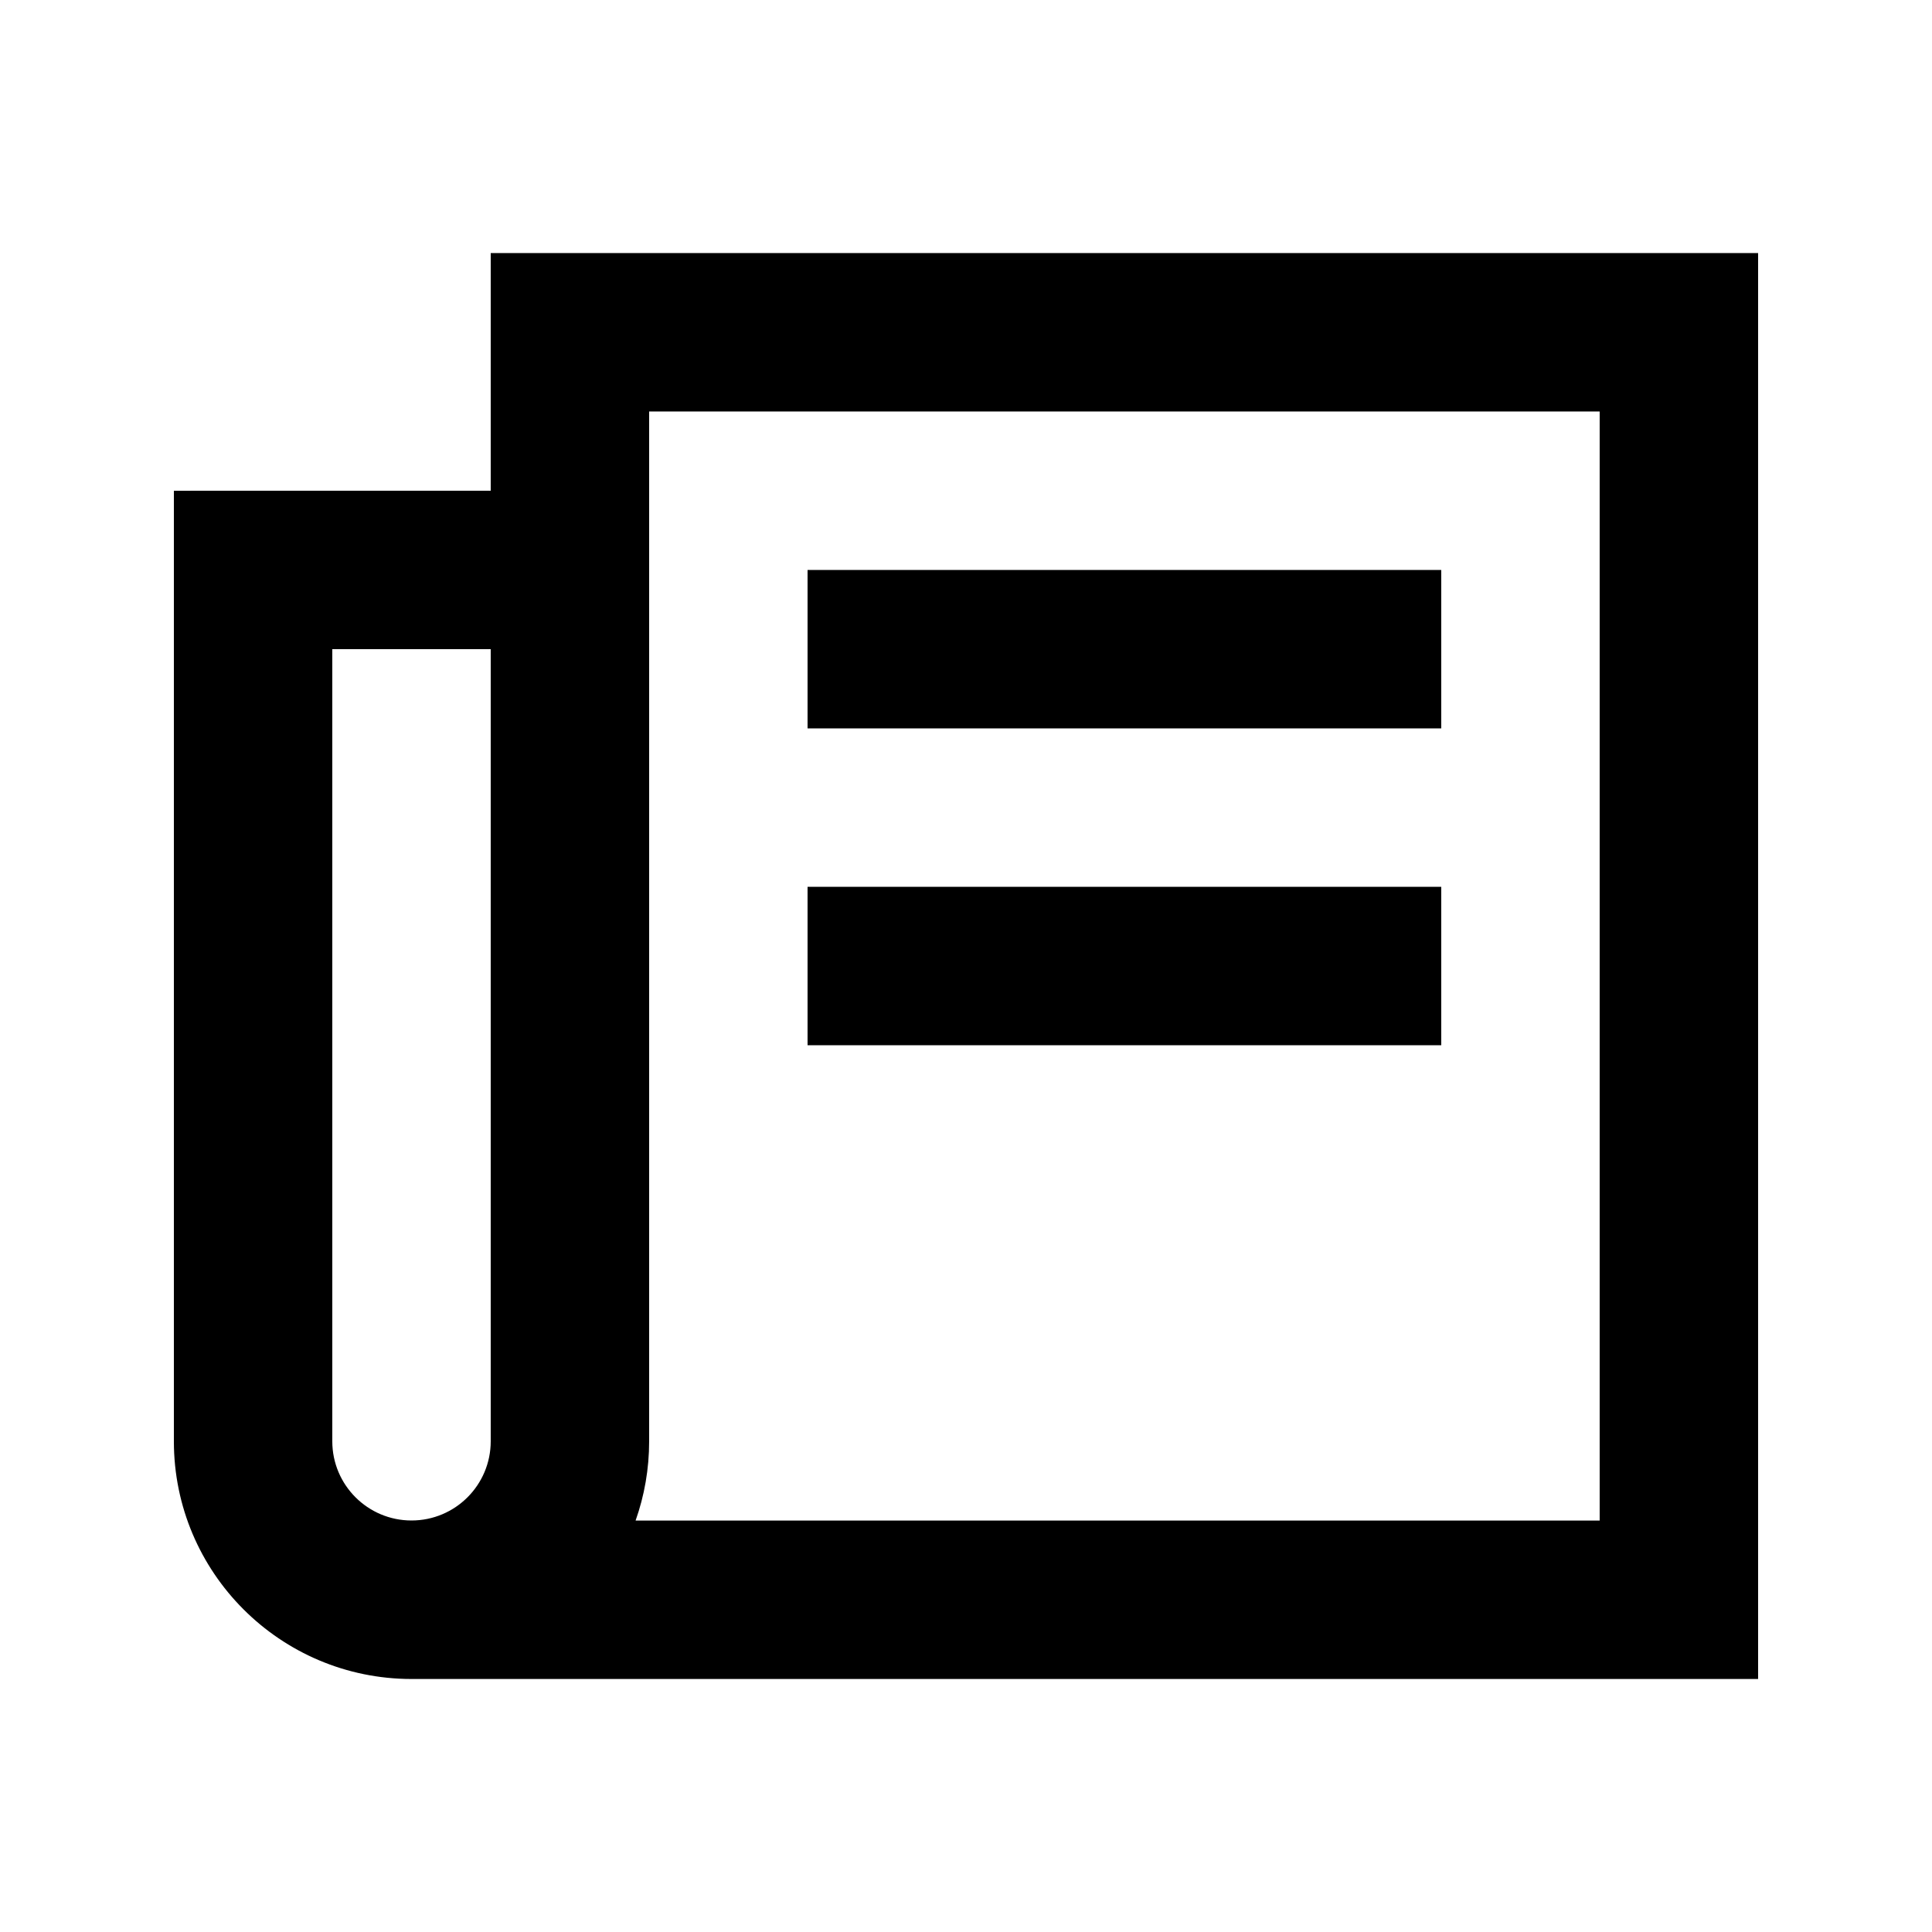 <?xml version="1.0" encoding="UTF-8"?>
<!-- Uploaded to: SVG Repo, www.svgrepo.com, Generator: SVG Repo Mixer Tools -->
<svg fill="#000000" width="800px" height="800px" version="1.1" viewBox="144 144 512 512" xmlns="http://www.w3.org/2000/svg">
 <path d="m316.03 295.04v230.91c0 7.371-1.266 14.441-3.59 21.012h255.49v-293.91h-251.9zm-41.984-20.992v-62.977h335.87v377.88h-356.86c-34.781-0.02-62.977-28.215-62.977-62.996v-251.9zm-41.984 41.984v209.92c0 11.594 9.398 20.992 20.992 20.992s20.992-9.398 20.992-20.992v-209.92zm125.95 20.992v-41.984h167.93v41.984zm0 83.969v-41.984h167.93v41.984z"/>
</svg>